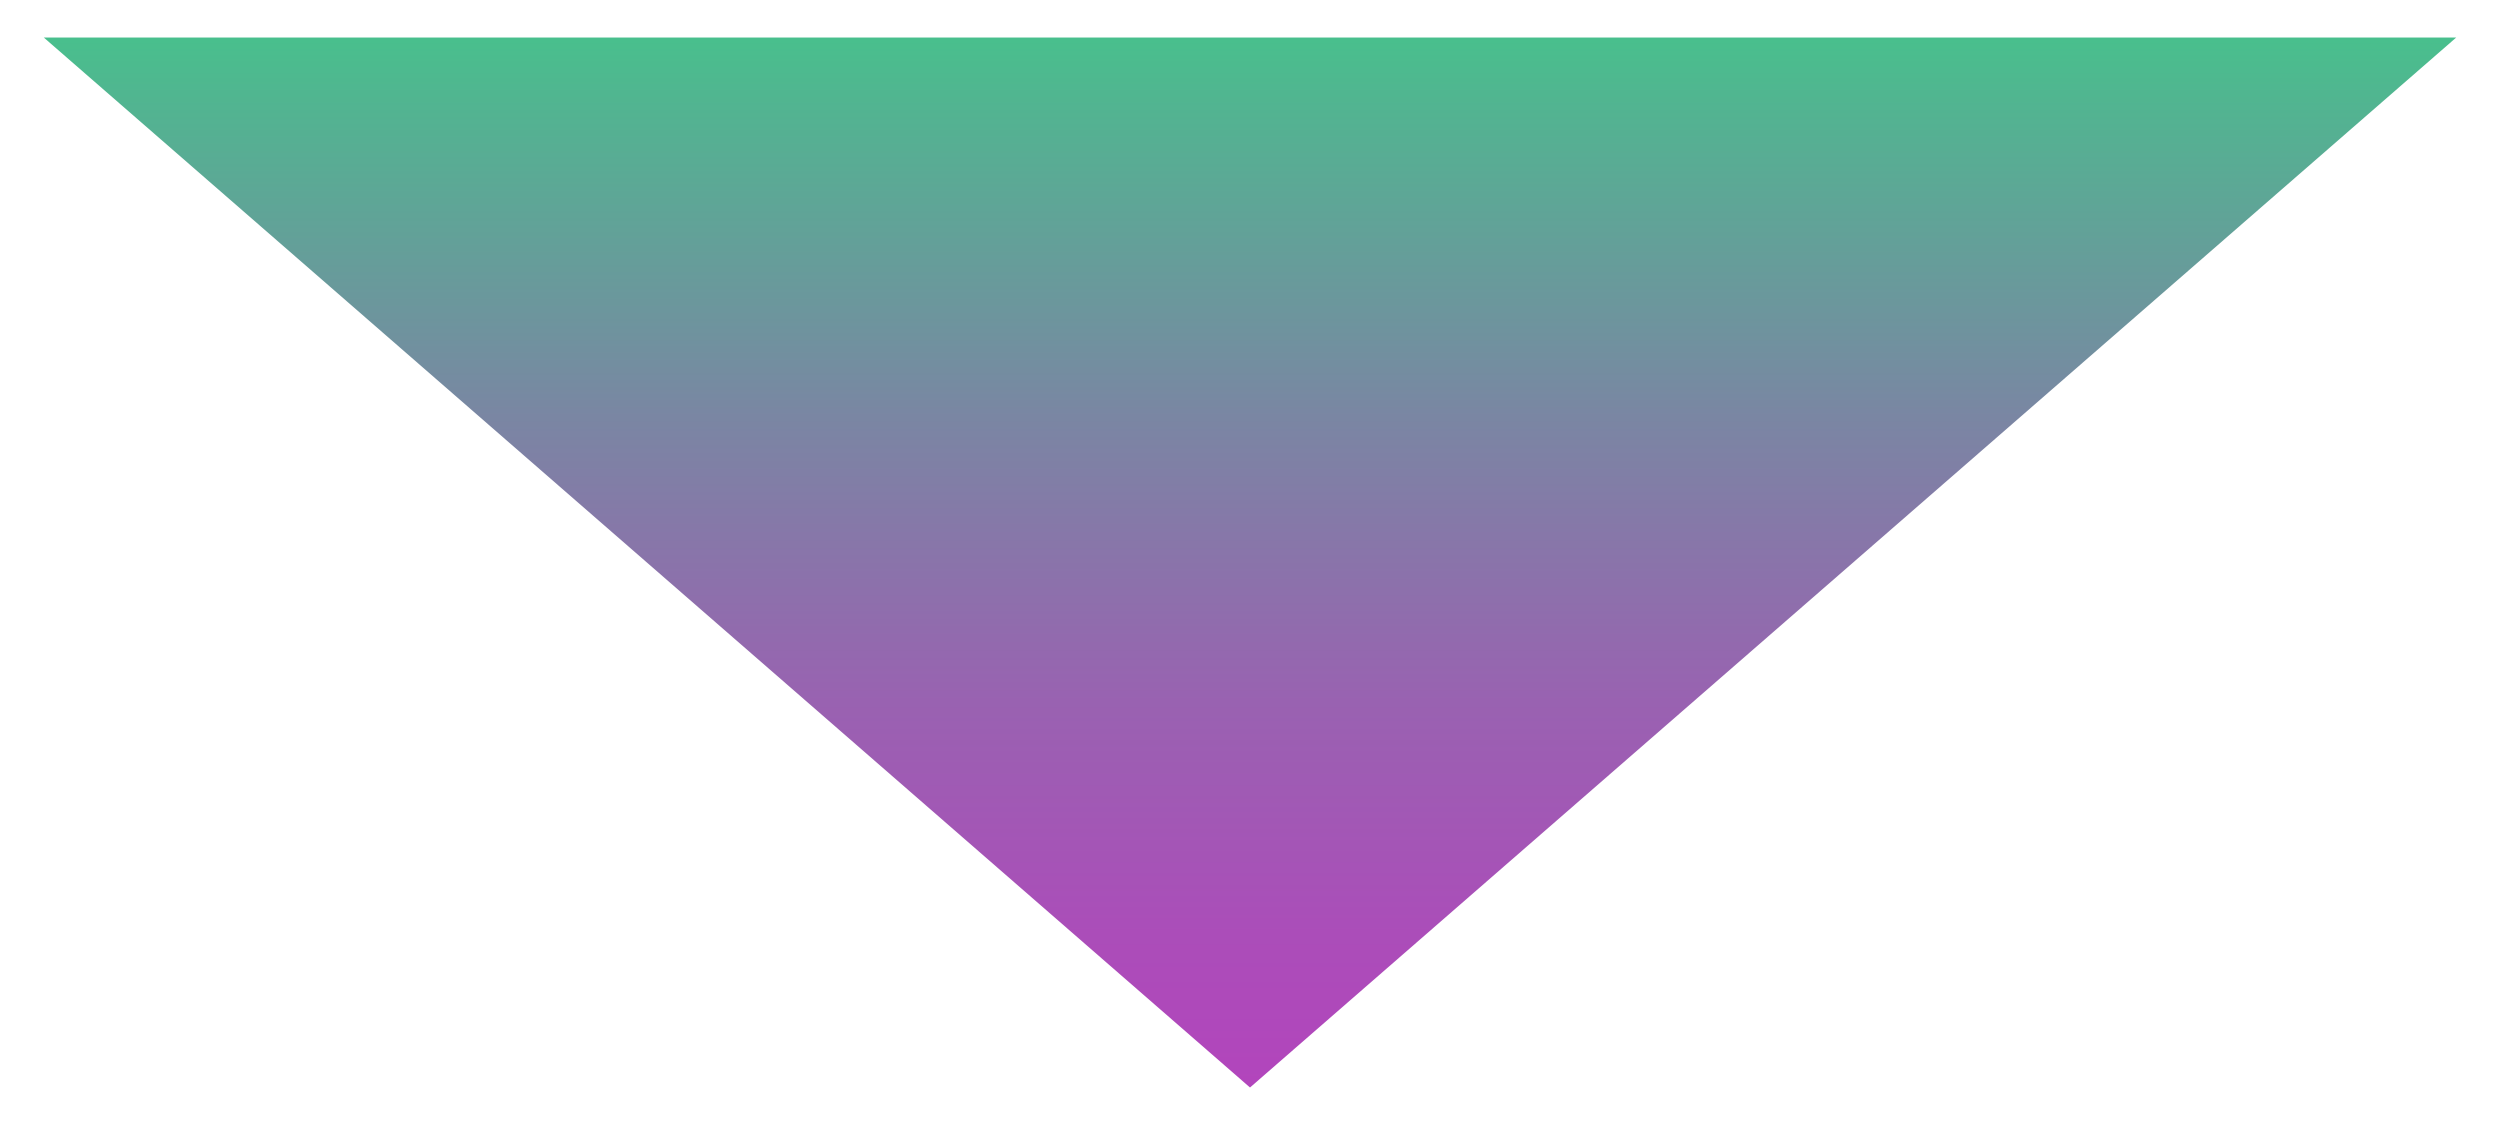<?xml version="1.0" encoding="utf-8"?>
<!-- Generator: Adobe Illustrator 26.5.3, SVG Export Plug-In . SVG Version: 6.00 Build 0)  -->
<svg version="1.1" id="レイヤー_1" xmlns="http://www.w3.org/2000/svg" xmlns:xlink="http://www.w3.org/1999/xlink" x="0px"
	 y="0px" viewBox="0 0 40 18" style="enable-background:new 0 0 40 18;" xml:space="preserve">
<style type="text/css">
	.st0{fill:url(#SVGID_1_);}
</style>
<linearGradient id="SVGID_1_" gradientUnits="userSpaceOnUse" x1="20" y1="17.363" x2="20" y2="0.637">
	<stop  offset="0" style="stop-color:#B245BC"/>
	<stop  offset="0.144" style="stop-color:#AB4DB9"/>
	<stop  offset="0.367" style="stop-color:#9962B1"/>
	<stop  offset="0.639" style="stop-color:#7A86A3"/>
	<stop  offset="0.949" style="stop-color:#50B690"/>
	<stop  offset="1" style="stop-color:#49BF8D"/>
</linearGradient>
<polygon class="st0" points="20,17.4 39.3,0.6 0.7,0.6 "/>
</svg>

